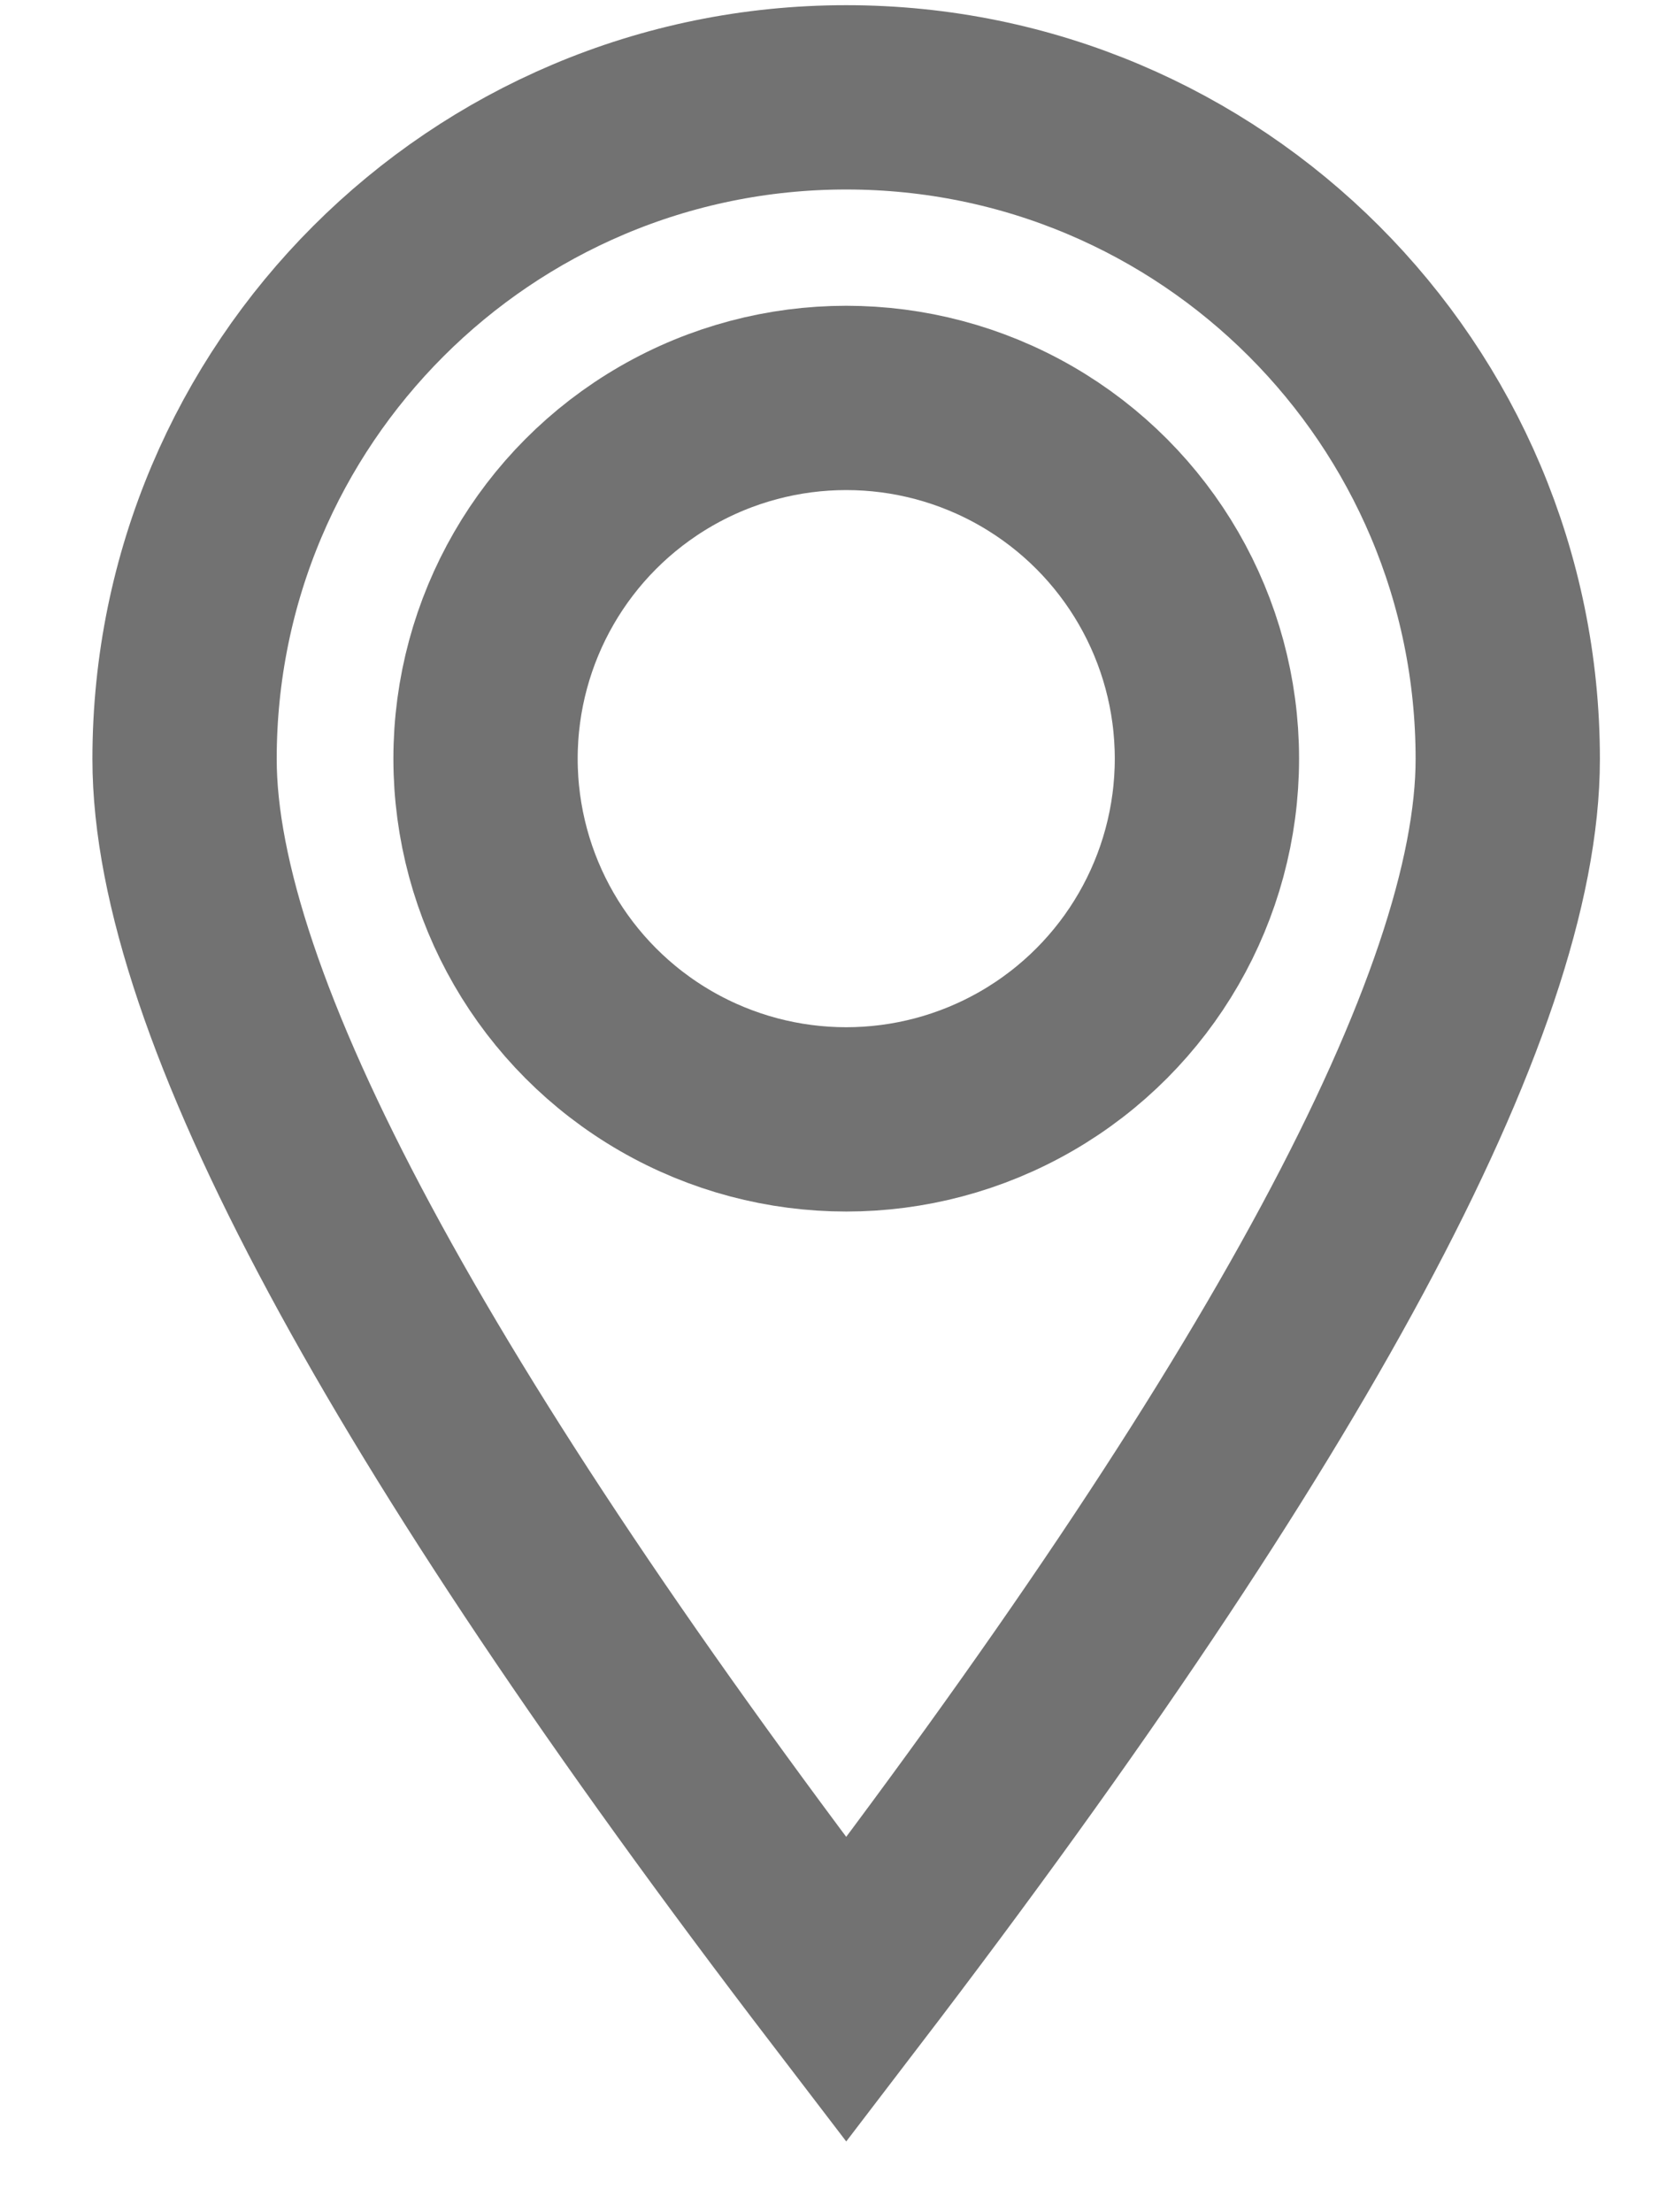 <?xml version="1.0" encoding="UTF-8"?>
<svg width="12px" height="16px" viewBox="0 0 12 16" version="1.1" xmlns="http://www.w3.org/2000/svg" xmlns:xlink="http://www.w3.org/1999/xlink">
    <title>Group</title>
    <g id="Page-1" stroke="none" stroke-width="1" fill="none" fill-rule="evenodd">
        <g id="01-esperienze" transform="translate(-324, -2159)" stroke="#727272" stroke-width="1.333">
            <g id="Group-6" transform="translate(321.963, 1691)">
                <g id="Group-5" transform="translate(3.372, 463.618)">
                    <g id="Group" transform="translate(0, 5.086)">
                        <path d="M4.786,13.687 C7.976,9.515 9.571,6.548 9.571,4.786 C9.571,2.143 7.429,0 4.786,0 C2.143,0 0,2.143 0,4.786 C0,6.548 1.595,9.515 4.786,13.687 Z" id="Oval"></path>
                        <circle id="Oval" cx="4.786" cy="4.783" r="2.609"></circle>
                    </g>
                </g>
            </g>
        </g>
    </g>
</svg>